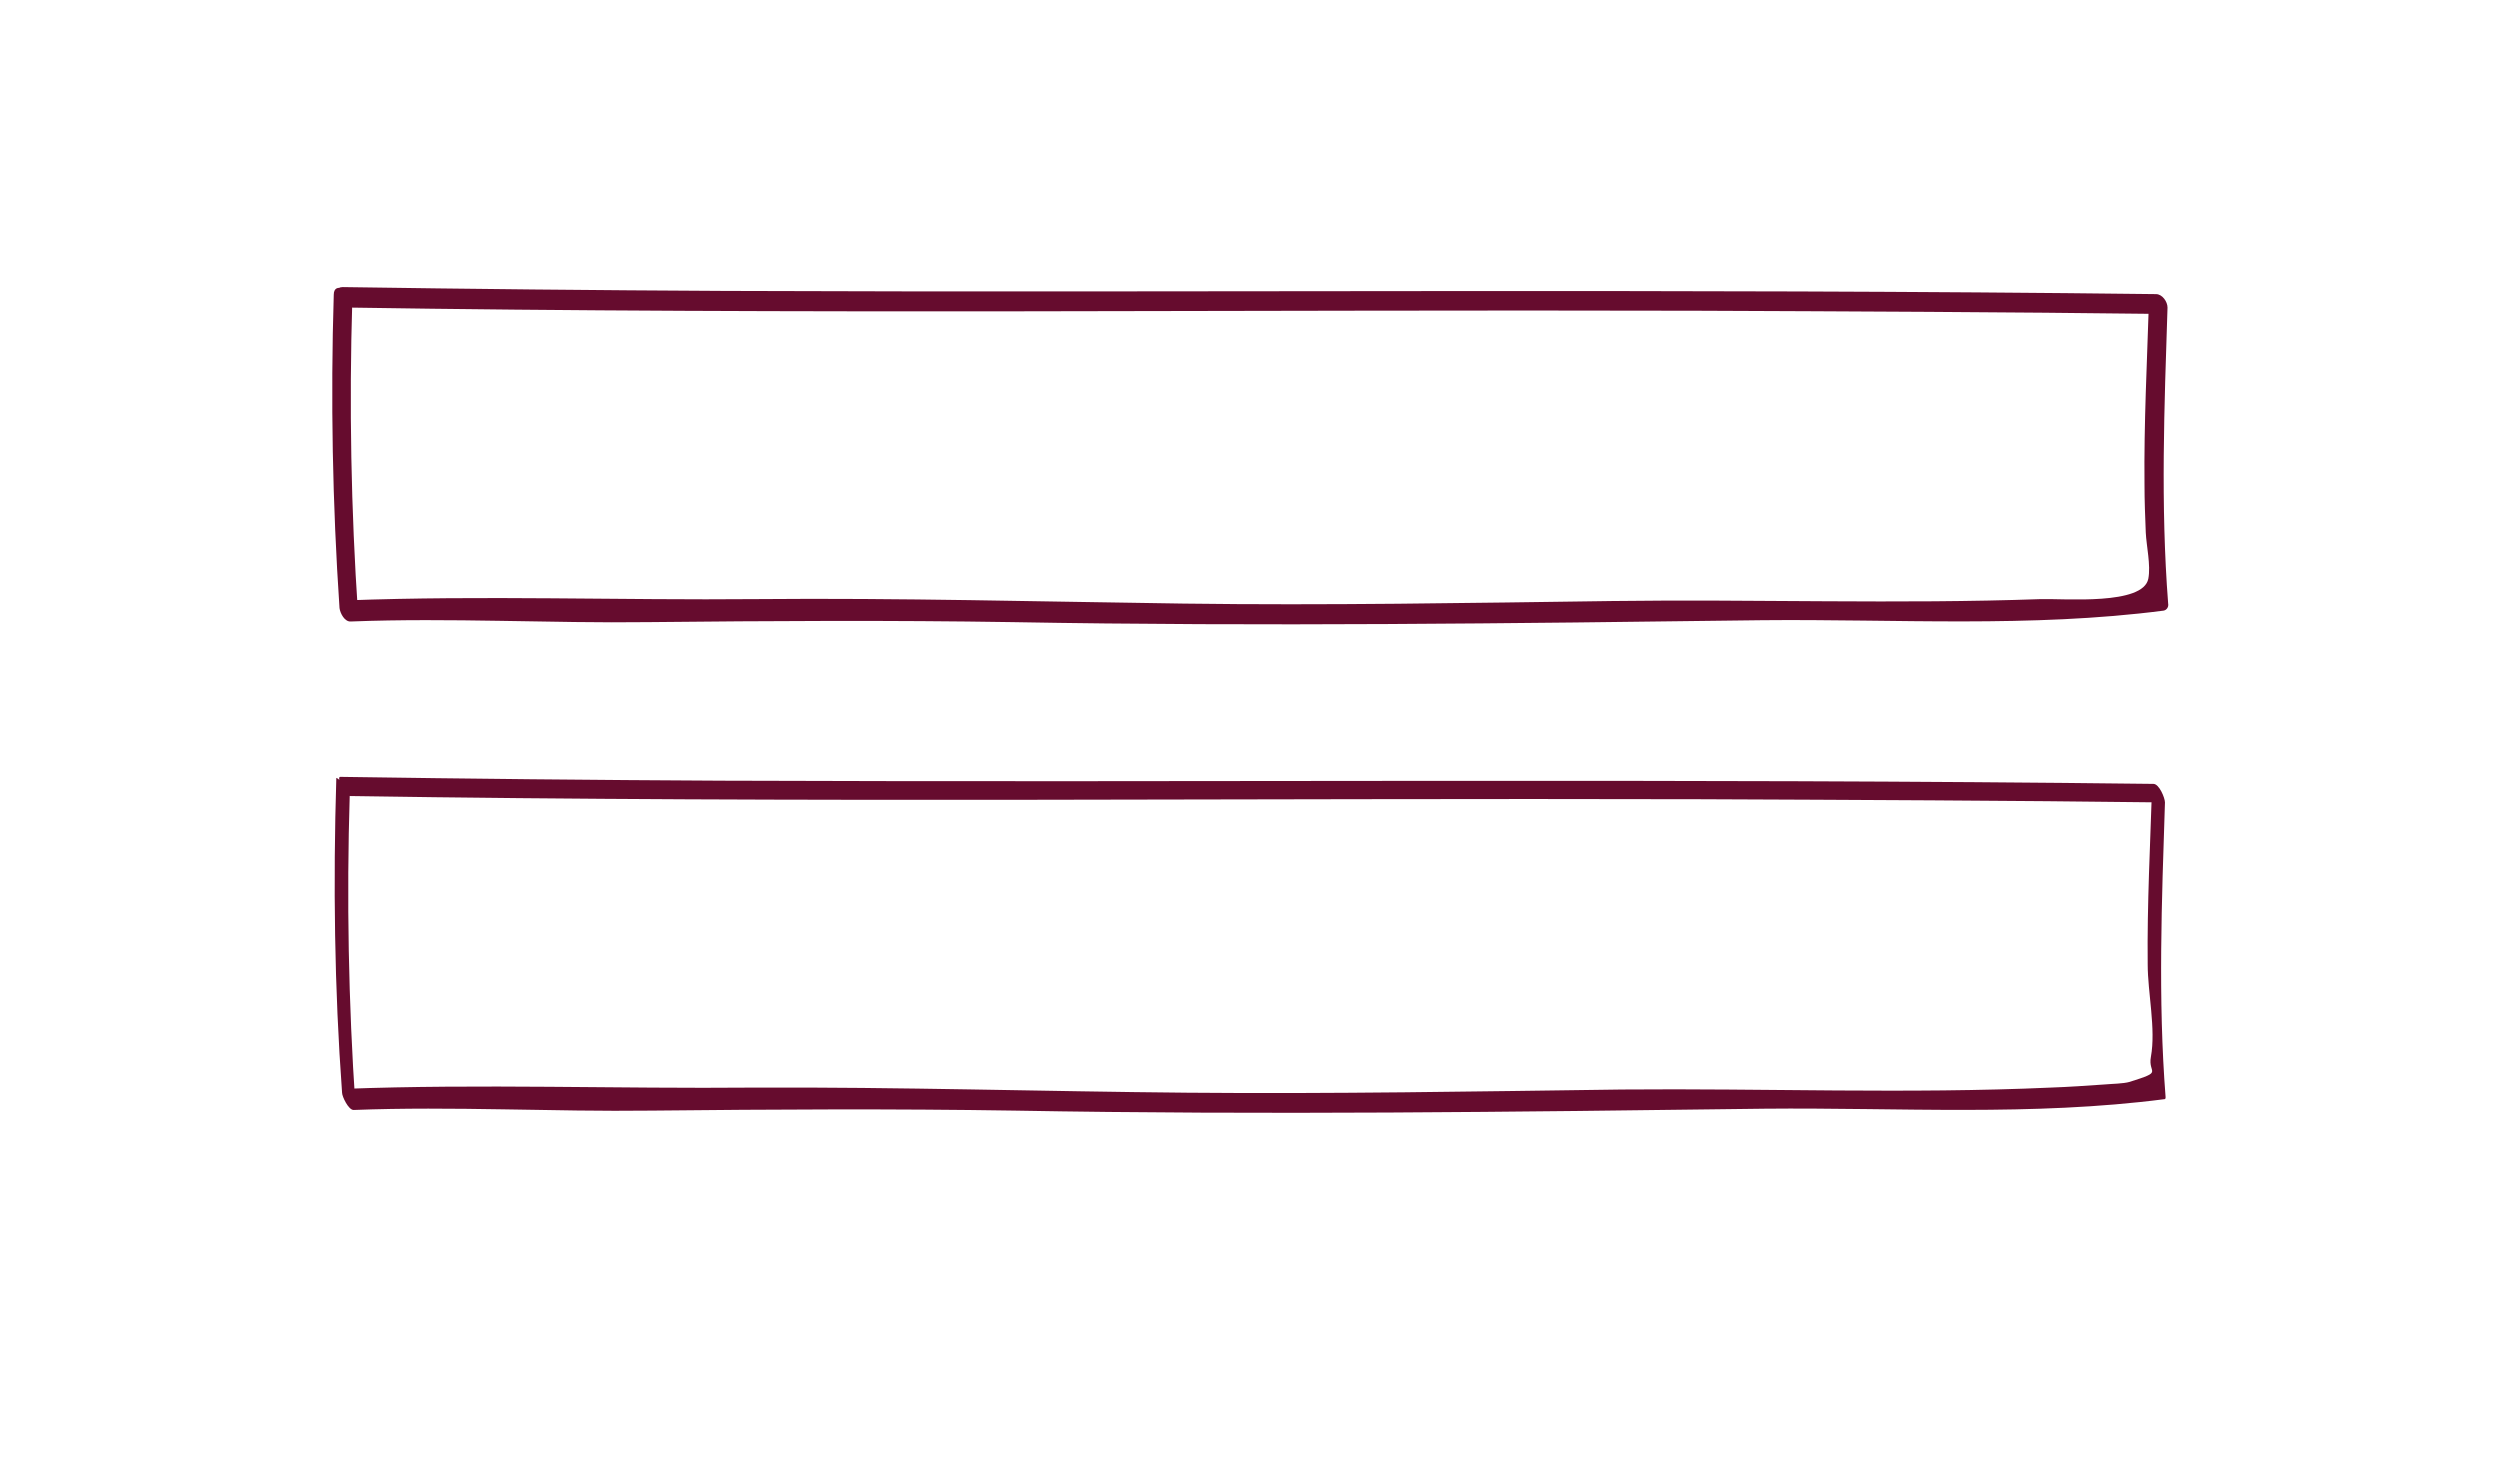 <?xml version="1.0" encoding="utf-8"?>
<!-- Generator: Adobe Illustrator 19.1.0, SVG Export Plug-In . SVG Version: 6.00 Build 0)  -->
<svg version="1.1" id="Layer_1" xmlns="http://www.w3.org/2000/svg" xmlns:xlink="http://www.w3.org/1999/xlink" x="0px" y="0px"
	 viewBox="0 0 391 231" style="enable-background:new 0 0 391 231;" xml:space="preserve">
<style type="text/css">
	.st0{fill:#660C2E;}
</style>
<g>
	<g>
		<path class="st0" d="M52.2,46.1c-0.5,16.3-0.2,32.7,0.9,49c0.1,0.8,0.8,2.2,1.8,2.1c15.6-0.6,31.1,0.3,46.6,0.1
			c19-0.2,37.9-0.3,56.8,0c39.1,0.7,78.2,0.2,117.3-0.3c20.9-0.2,42,1.2,62.8-1.5c0.5-0.1,0.8-0.6,0.7-1.1
			c-1.2-15.5-0.6-30.8-0.1-46.3c0-0.9-0.8-2.1-1.8-2.1c-74.6-0.9-149.2-0.2-223.9-0.5c-19.9-0.1-39.8-0.3-59.7-0.6
			c-2,0-0.8,3.2,0.7,3.2c70.3,1.1,140.7,0.3,211.1,0.5c24.2,0.1,48.3,0.2,72.5,0.5c-0.6-0.7-1.2-1.4-1.8-2.1
			c-0.3,9.6-0.8,19.2-0.7,28.8c0,2.5,0.1,5,0.2,7.5c0.1,2.1,0.8,5.1,0.4,7.2c-0.8,4.2-13.1,3.1-16.8,3.2c-22.3,0.8-44.7,0-67.1,0.3
			c-22.3,0.3-44.7,0.7-67,0.4c-22.2-0.3-44.5-0.9-66.7-0.7c-21.4,0.2-42.9-0.6-64.2,0.2c0.6,0.7,1.2,1.4,1.8,2.1
			c-1.1-16.3-1.4-32.6-0.9-49C55.1,45.5,52.2,43.9,52.2,46.1L52.2,46.1z"/>
	</g>
</g>
<g>
	<g>
		<path class="st0" d="M52.6,121.7c-0.5,16.4-0.3,32.8,0.9,49.2c0,0.6,1,2.7,1.8,2.7c15.6-0.6,31.1,0.3,46.6,0.1
			c19-0.2,37.9-0.3,56.8,0c39.1,0.7,78.2,0.2,117.3-0.3c20.9-0.2,41.8,1.2,62.6-1.5c0.1-0.1,0.1-0.2,0.1-0.3
			c-1.2-15.4-0.6-30.7-0.1-46.1c0-0.7-0.9-2.9-1.8-2.9c-74.6-0.9-149.2-0.2-223.9-0.5c-19.9-0.1-39.8-0.3-59.7-0.6
			c-0.6,0,0.7,3,1.6,3c70.3,1.1,140.7,0.3,211.1,0.5c24.2,0.1,48.3,0.2,72.5,0.5c-0.6-1-1.2-1.9-1.8-2.9c-0.3,9.4-0.8,18.8-0.7,28.2
			c0,4.5,1.3,10.1,0.5,14.5c-0.5,2.7,2.1,2.2-3.3,3.9c-1,0.3-2.8,0.3-3.8,0.4c-2.9,0.2-5.7,0.4-8.6,0.5c-22.3,1-44.7,0.1-67,0.3
			c-22.7,0.3-45.4,0.7-68,0.5c-22.6-0.2-45.1-0.9-67.7-0.8c-21.4,0.2-42.9-0.6-64.2,0.2c0.6,0.9,1.2,1.8,1.8,2.7
			c-1.1-16.2-1.4-32.5-0.9-48.7C54.7,123.4,52.6,121.4,52.6,121.7L52.6,121.7z"/>
	</g>
</g>
</svg>
